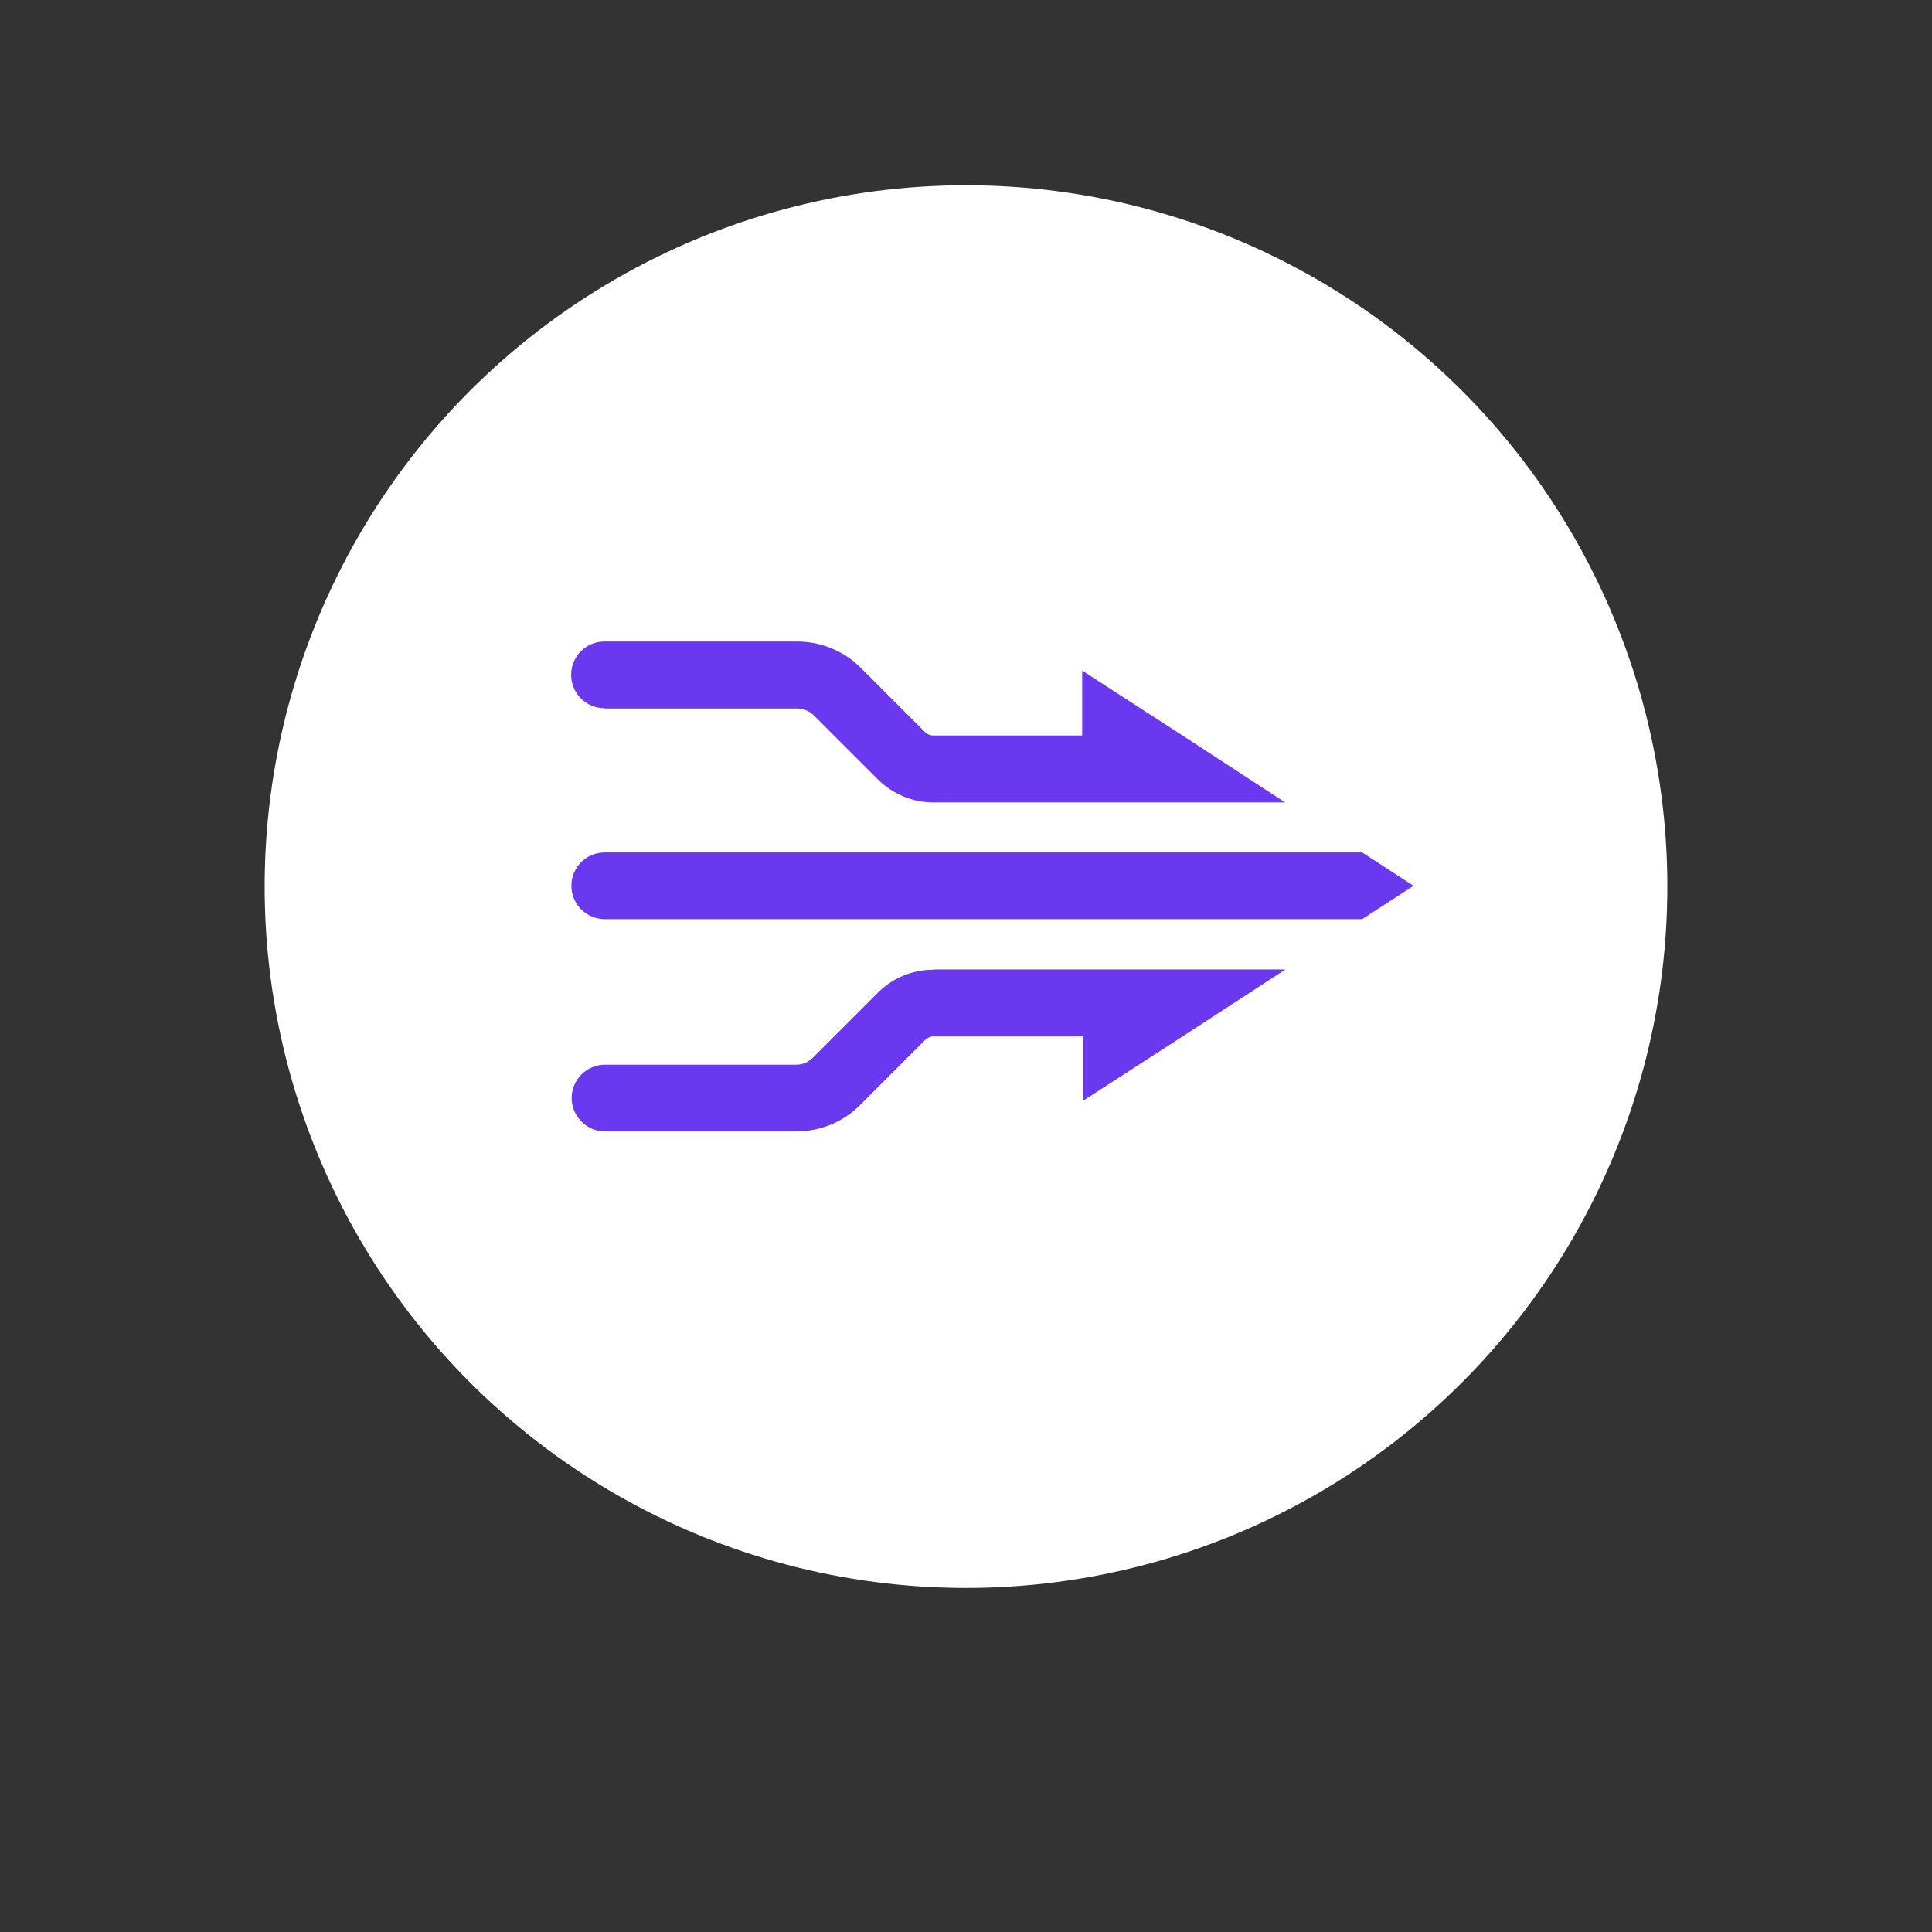 <?xml version="1.0" encoding="UTF-8"?> <svg xmlns="http://www.w3.org/2000/svg" id="a" viewBox="0 0 73 73"><rect x="0" y="0" width="73" height="73" fill="#333333" stroke="none"/><circle cx="36.5" cy="33.5" r="26.5" style="fill:#fff;"></circle><path d="m35.28,36.64c-.8,0-1.56.31-2.12.88l-2.45,2.45c-.17.17-.39.26-.63.26h-7.22c-.7,0-1.26.57-1.26,1.26s.57,1.26,1.26,1.26h7.22c.92,0,1.77-.35,2.42-1l2.45-2.45c.09-.09.21-.14.34-.14h5.62v2.44l3.79-2.45h0l3.87-2.52h-13.29Z" style="fill:#6938ef;"></path><path d="m51.47,32.21h-28.62c-.7,0-1.26.56-1.26,1.26s.57,1.26,1.26,1.26h28.62l1.94-1.26-1.94-1.26Z" style="fill:#6938ef;"></path><path d="m22.85,26.77h7.27c.23,0,.46.09.63.26l2.4,2.4c.57.57,1.32.89,2.12.89h13.29l-3.88-2.53-3.79-2.45v2.45h-5.62c-.13,0-.25-.05-.34-.15l-2.4-2.4c-.65-.65-1.51-1-2.42-1h-7.27c-.7,0-1.26.56-1.26,1.26s.57,1.26,1.26,1.26Z" style="fill:#6938ef;"></path></svg> 